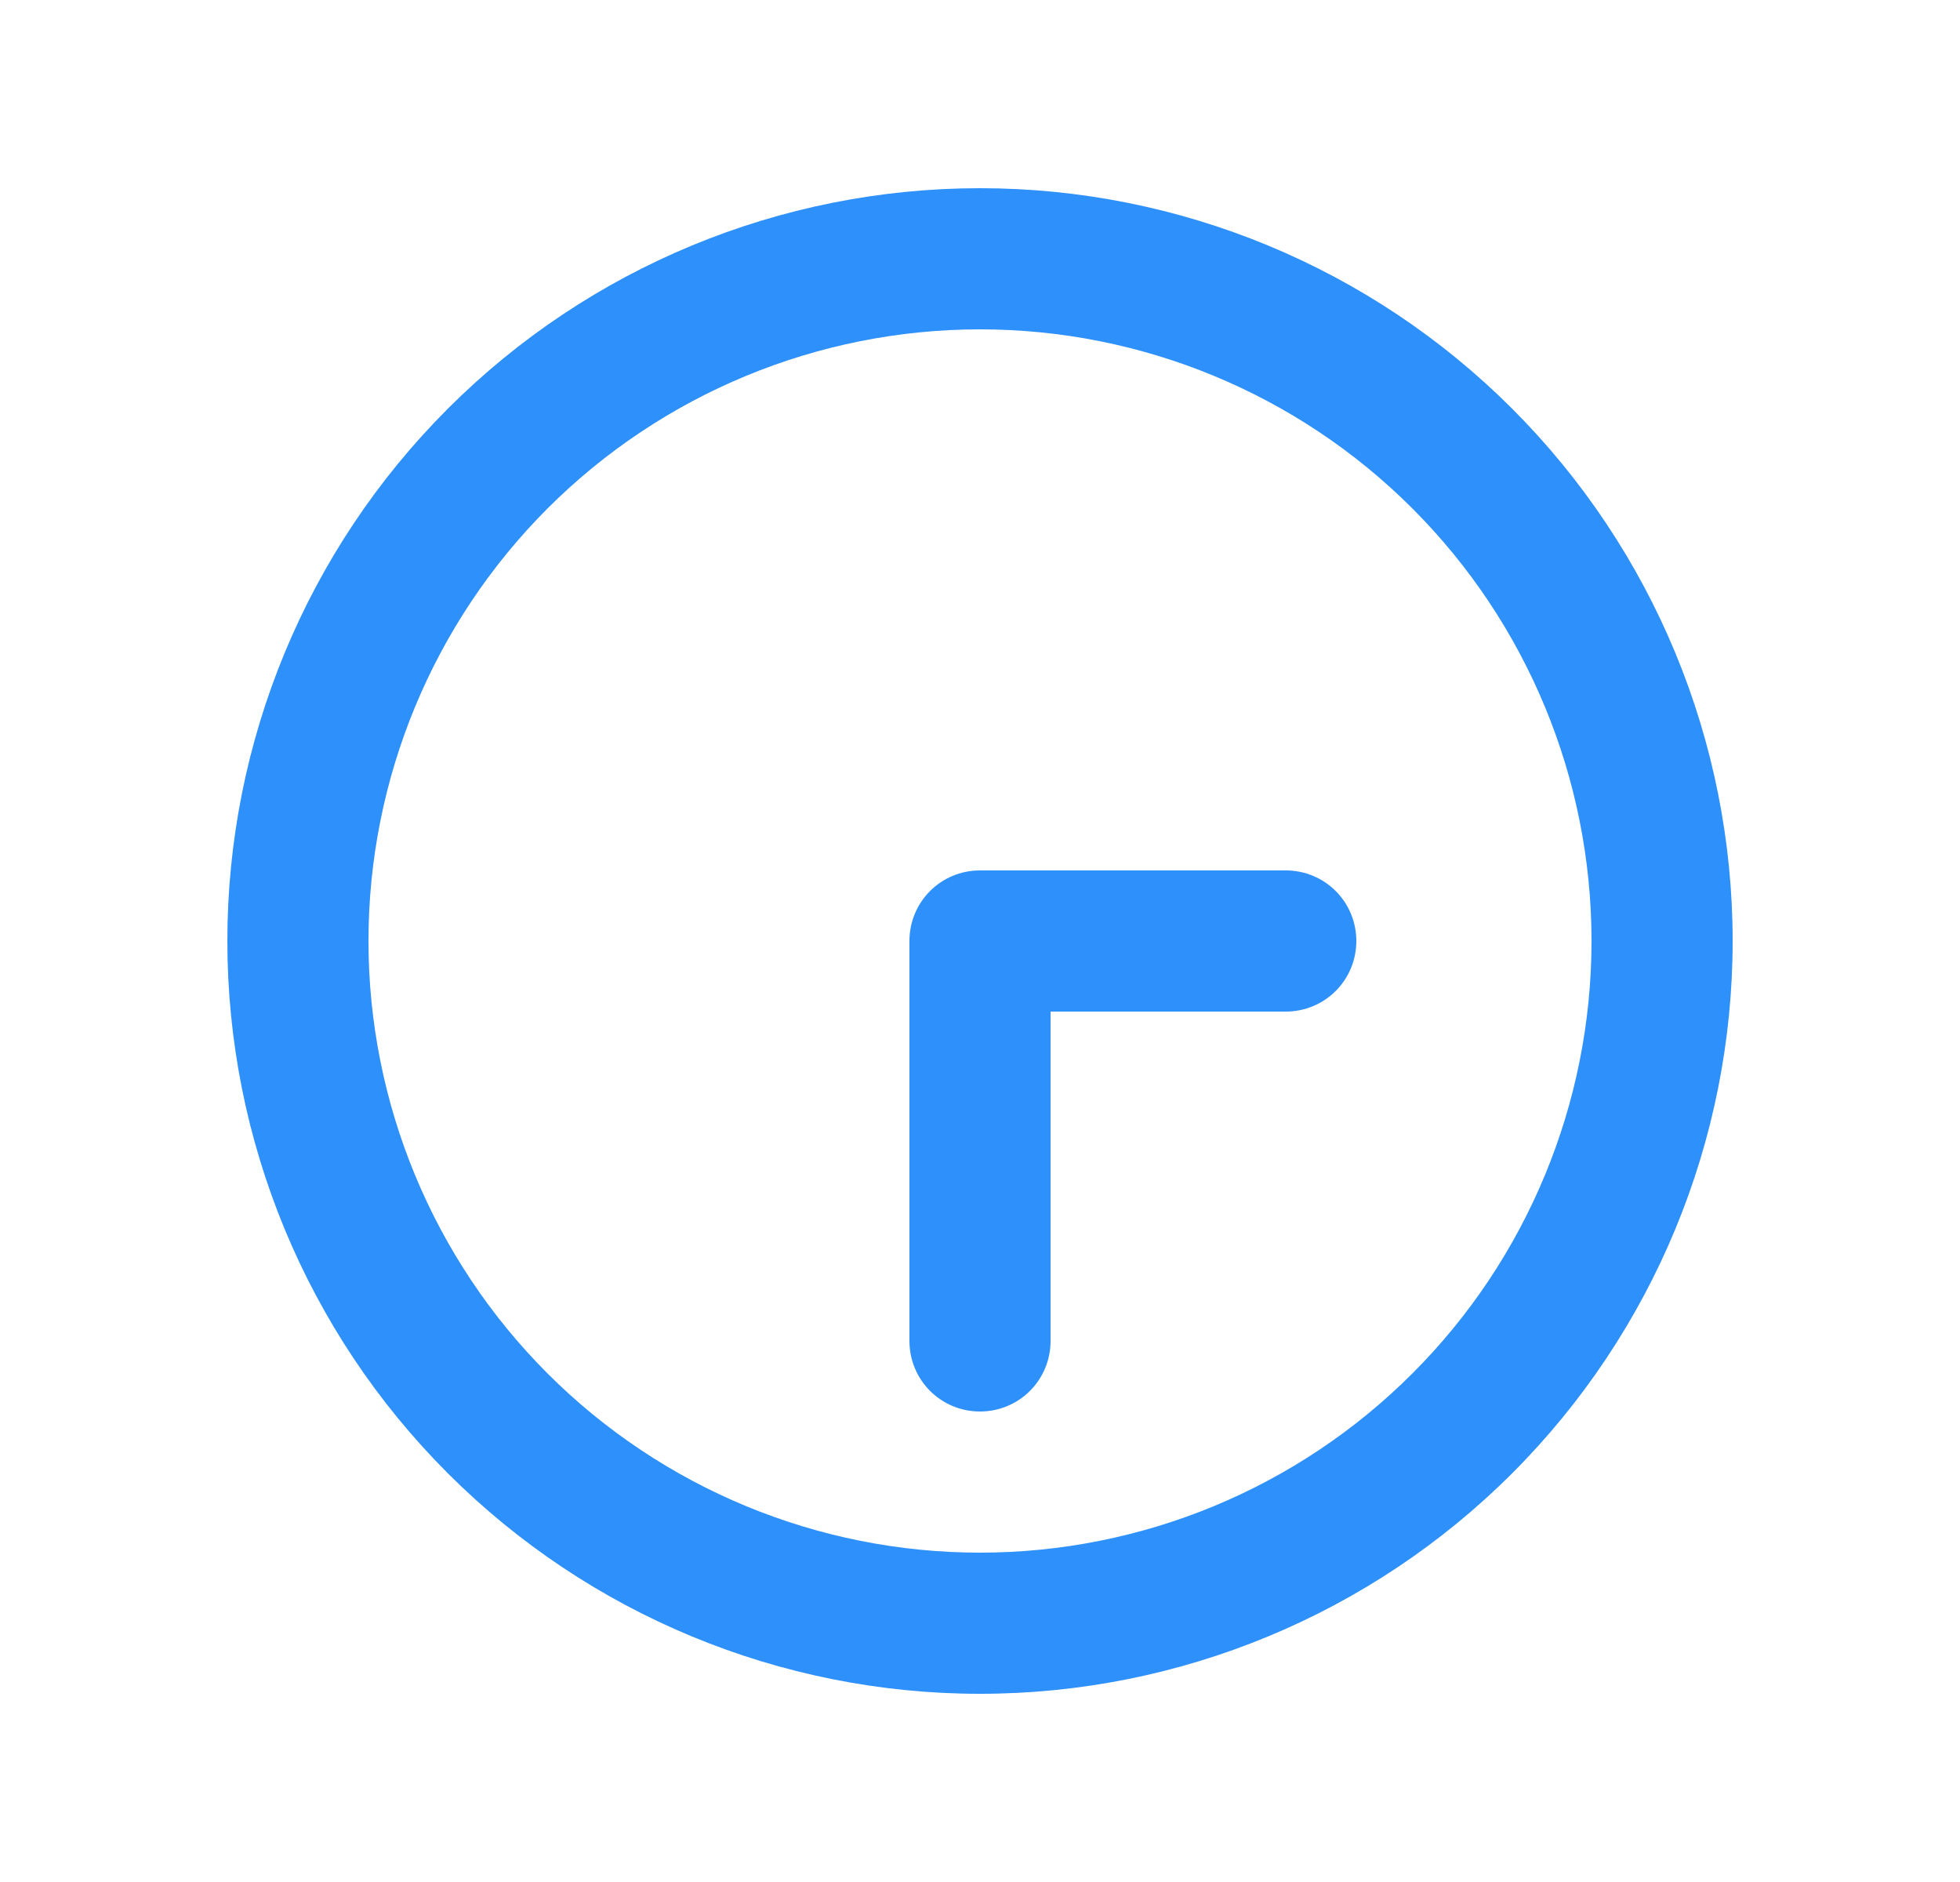 <svg xmlns="http://www.w3.org/2000/svg" width="25" height="24" viewBox="0 0 25 24" fill="none"><path d="M4.7 12C4.7 14.069 5.522 16.053 6.984 17.515C8.447 18.978 10.431 19.8 12.5 19.8C14.569 19.8 16.553 18.978 18.015 17.515C19.478 16.053 20.3 14.069 20.3 12C20.3 9.931 19.478 7.947 18.015 6.484C16.553 5.022 14.569 4.2 12.5 4.2C10.431 4.2 8.447 5.022 6.984 6.484C5.522 7.947 4.7 9.931 4.7 12ZM22.1 12C22.1 14.546 21.088 16.988 19.288 18.788C17.488 20.588 15.046 21.6 12.5 21.6C9.954 21.6 7.512 20.588 5.712 18.788C3.911 16.988 2.9 14.546 2.9 12C2.9 9.454 3.911 7.012 5.712 5.212C7.512 3.411 9.954 2.4 12.5 2.4C15.046 2.4 17.488 3.411 19.288 5.212C21.088 7.012 22.1 9.454 22.1 12ZM11.6 17.1V12C11.6 11.501 12.001 11.1 12.5 11.1H16.4C16.899 11.1 17.3 11.501 17.3 12C17.3 12.499 16.899 12.9 16.4 12.9H13.4V17.1C13.4 17.599 12.999 18 12.5 18C12.001 18 11.6 17.599 11.6 17.1Z" fill="#2E90FA"></path></svg>